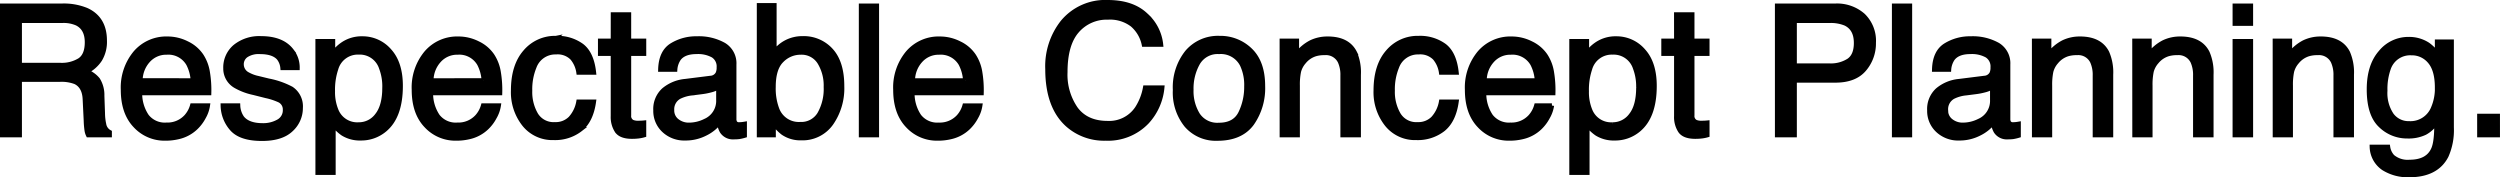 <svg xmlns="http://www.w3.org/2000/svg" width="568.072" height="40.278" viewBox="0 0 568.072 40.278">
  <path id="パス_221" data-name="パス 221" d="M16.8-15.936a7.72,7.72,0,0,0,4.434-1.121q1.632-1.121,1.632-4.044,0-3.143-2.282-4.284a7.458,7.458,0,0,0-3.263-.6H7.587v10.05ZM3.6-29.409H17.217a13.577,13.577,0,0,1,5.545.981q4.144,1.882,4.144,6.947a7.812,7.812,0,0,1-1.091,4.324,7.884,7.884,0,0,1-3.053,2.7,6.016,6.016,0,0,1,2.593,1.842,6.615,6.615,0,0,1,.971,3.7l.14,3.944a12.124,12.124,0,0,0,.28,2.5,2.461,2.461,0,0,0,1.281,1.8V0H23.143a3.674,3.674,0,0,1-.32-.981,18.829,18.829,0,0,1-.2-2.322l-.24-4.9q-.14-2.883-2.142-3.864a8.86,8.86,0,0,0-3.583-.541H7.587V0H3.6ZM41.18-21.921A9.78,9.78,0,0,1,45.6-20.85a8.159,8.159,0,0,1,3.263,2.773,9.566,9.566,0,0,1,1.441,3.784,24.755,24.755,0,0,1,.32,4.725H34.914a9.17,9.17,0,0,0,1.542,5.235A5.162,5.162,0,0,0,40.92-2.362a5.771,5.771,0,0,0,4.5-1.862,6.276,6.276,0,0,0,1.361-2.5h3.543A7.463,7.463,0,0,1,49.4-4.094a9.363,9.363,0,0,1-1.772,2.372A8.4,8.4,0,0,1,43.563.44a12.346,12.346,0,0,1-2.943.32,9.029,9.029,0,0,1-6.787-2.913Q31.05-5.065,31.05-10.31a12.323,12.323,0,0,1,2.8-8.388A9.246,9.246,0,0,1,41.18-21.921Zm5.746,9.489A9.336,9.336,0,0,0,45.9-16.176a5.233,5.233,0,0,0-4.945-2.6A5.481,5.481,0,0,0,36.8-16.987a6.769,6.769,0,0,0-1.782,4.554ZM57.2-6.727a5.24,5.24,0,0,0,.9,2.763q1.361,1.742,4.725,1.742a6.968,6.968,0,0,0,3.523-.871,2.892,2.892,0,0,0,1.521-2.693,2.3,2.3,0,0,0-1.221-2.1,14.519,14.519,0,0,0-3.083-1.021L60.7-9.629a13.965,13.965,0,0,1-4.044-1.521,4.547,4.547,0,0,1-2.322-4.044,6.179,6.179,0,0,1,2.192-4.925A8.745,8.745,0,0,1,62.421-22q4.845,0,6.987,2.843a6.169,6.169,0,0,1,1.3,3.884h-3.4a4.169,4.169,0,0,0-.861-2.222q-1.241-1.421-4.3-1.421a5.145,5.145,0,0,0-3.093.781A2.447,2.447,0,0,0,58-16.076a2.538,2.538,0,0,0,1.381,2.242,8.3,8.3,0,0,0,2.362.881l2.382.581a18.42,18.42,0,0,1,5.205,1.822,4.824,4.824,0,0,1,2.1,4.344,6.62,6.62,0,0,1-2.172,4.945Q67.085.821,62.641.821q-4.785,0-6.777-2.172a8.215,8.215,0,0,1-2.132-5.375ZM84.6-2.422A5.141,5.141,0,0,0,88.8-4.534q1.672-2.112,1.672-6.316a11.79,11.79,0,0,0-.741-4.4A5.112,5.112,0,0,0,84.6-18.8a5.11,5.11,0,0,0-5.125,3.744,14.837,14.837,0,0,0-.741,5.085,10.779,10.779,0,0,0,.741,4.224A5.11,5.11,0,0,0,84.6-2.422ZM75.273-21.341h3.5V-18.5a8.747,8.747,0,0,1,2.362-2.262,7.6,7.6,0,0,1,4.284-1.2,8.056,8.056,0,0,1,6.186,2.793q2.542,2.793,2.542,7.978,0,7.007-3.664,10.01a8.277,8.277,0,0,1-5.405,1.9A7.337,7.337,0,0,1,81.019-.34,9.363,9.363,0,0,1,78.877-2.4V8.548h-3.6Zm32.011-.581a9.78,9.78,0,0,1,4.424,1.071,8.159,8.159,0,0,1,3.263,2.773,9.566,9.566,0,0,1,1.441,3.784,24.756,24.756,0,0,1,.32,4.725H101.019a9.17,9.17,0,0,0,1.542,5.235,5.162,5.162,0,0,0,4.464,1.972,5.771,5.771,0,0,0,4.5-1.862,6.276,6.276,0,0,0,1.361-2.5h3.543a7.463,7.463,0,0,1-.931,2.633,9.363,9.363,0,0,1-1.772,2.372A8.4,8.4,0,0,1,109.667.44a12.346,12.346,0,0,1-2.943.32,9.029,9.029,0,0,1-6.787-2.913q-2.783-2.913-2.783-8.158a12.323,12.323,0,0,1,2.8-8.388A9.246,9.246,0,0,1,107.285-21.921Zm5.746,9.489a9.336,9.336,0,0,0-1.021-3.744,5.233,5.233,0,0,0-4.945-2.6,5.481,5.481,0,0,0-4.164,1.792,6.769,6.769,0,0,0-1.782,4.554Zm16.4-9.629a9.348,9.348,0,0,1,5.9,1.762q2.272,1.762,2.733,6.066h-3.5a6.468,6.468,0,0,0-1.461-3.293,4.616,4.616,0,0,0-3.664-1.311,5.062,5.062,0,0,0-4.925,3.363,13.36,13.36,0,0,0-.961,5.385A10.134,10.134,0,0,0,124.9-4.665a4.67,4.67,0,0,0,4.284,2.2,4.685,4.685,0,0,0,3.553-1.371,7.541,7.541,0,0,0,1.812-3.754h3.5q-.6,4.264-3,6.236A9.369,9.369,0,0,1,128.906.621,8.2,8.2,0,0,1,122.2-2.452a11.762,11.762,0,0,1-2.5-7.677q0-5.646,2.743-8.789A8.862,8.862,0,0,1,129.426-22.062Zm12.953-5.365h3.644v5.986h3.423V-18.5h-3.423V-4.5a1.514,1.514,0,0,0,.761,1.5,3.233,3.233,0,0,0,1.4.22q.26,0,.561-.01t.7-.05V0a8.045,8.045,0,0,1-1.291.26A12.276,12.276,0,0,1,146.7.34q-2.522,0-3.423-1.291a5.738,5.738,0,0,1-.9-3.353V-18.5h-2.9v-2.943h2.9ZM155.812-5.706a2.968,2.968,0,0,0,1.141,2.462,4.231,4.231,0,0,0,2.7.9,8.217,8.217,0,0,0,3.684-.881,4.957,4.957,0,0,0,3-4.785v-2.9a6.165,6.165,0,0,1-1.7.7,14.5,14.5,0,0,1-2.042.4l-2.182.28a8.346,8.346,0,0,0-2.943.821A3.2,3.2,0,0,0,155.812-5.706Zm8.729-7.287a1.958,1.958,0,0,0,1.662-1.041,3.168,3.168,0,0,0,.24-1.381,2.927,2.927,0,0,0-1.311-2.673,7.035,7.035,0,0,0-3.754-.831q-2.823,0-4,1.521a5.006,5.006,0,0,0-.861,2.5h-3.363q.1-3.964,2.573-5.515a10.562,10.562,0,0,1,5.736-1.552A11.67,11.67,0,0,1,167.6-20.52a4.89,4.89,0,0,1,2.342,4.484V-3.684a1.581,1.581,0,0,0,.23.9,1.11,1.11,0,0,0,.971.34q.24,0,.541-.03t.641-.09V.1a10.036,10.036,0,0,1-1.281.3,9.363,9.363,0,0,1-1.2.06,2.964,2.964,0,0,1-2.7-1.321,5.1,5.1,0,0,1-.621-1.982,9.168,9.168,0,0,1-3.163,2.5A9.784,9.784,0,0,1,158.815.721a6.758,6.758,0,0,1-4.875-1.812,6.018,6.018,0,0,1-1.892-4.534,5.84,5.84,0,0,1,1.862-4.625,8.858,8.858,0,0,1,4.885-2.022Zm11.031-16.516h3.5v10.67a7.99,7.99,0,0,1,2.823-2.352A7.936,7.936,0,0,1,185.461-22a8.354,8.354,0,0,1,6.5,2.753q2.492,2.753,2.492,8.118a13.922,13.922,0,0,1-2.462,8.448A7.988,7.988,0,0,1,185.161.681,7,7,0,0,1,181.037-.5a9.959,9.959,0,0,1-2.142-2.242V0h-3.323ZM184.94-2.5a4.815,4.815,0,0,0,4.374-2.322,11.434,11.434,0,0,0,1.451-6.126,10.055,10.055,0,0,0-1.451-5.605,4.78,4.78,0,0,0-4.274-2.222,5.962,5.962,0,0,0-4.314,1.822q-1.852,1.822-1.852,6.006a13.273,13.273,0,0,0,.761,4.9A5.256,5.256,0,0,0,184.94-2.5Zm13.813-26.906h3.6V0h-3.6Zm17.938,7.487a9.78,9.78,0,0,1,4.424,1.071,8.159,8.159,0,0,1,3.263,2.773,9.566,9.566,0,0,1,1.441,3.784,24.755,24.755,0,0,1,.32,4.725H210.425a9.17,9.17,0,0,0,1.542,5.235,5.162,5.162,0,0,0,4.464,1.972,5.771,5.771,0,0,0,4.5-1.862,6.276,6.276,0,0,0,1.361-2.5h3.543a7.463,7.463,0,0,1-.931,2.633,9.363,9.363,0,0,1-1.772,2.372A8.4,8.4,0,0,1,219.074.44a12.346,12.346,0,0,1-2.943.32,9.029,9.029,0,0,1-6.787-2.913q-2.783-2.913-2.783-8.158a12.323,12.323,0,0,1,2.8-8.388A9.246,9.246,0,0,1,216.691-21.921Zm5.746,9.489a9.336,9.336,0,0,0-1.021-3.744,5.233,5.233,0,0,0-4.945-2.6,5.481,5.481,0,0,0-4.164,1.792,6.768,6.768,0,0,0-1.782,4.554Zm32.392-17.777q5.585,0,8.668,2.943a10.393,10.393,0,0,1,3.423,6.687h-3.884a8.083,8.083,0,0,0-2.633-4.5,8.344,8.344,0,0,0-5.535-1.662,8.876,8.876,0,0,0-7.017,3.053q-2.673,3.053-2.673,9.359a13.594,13.594,0,0,0,2.412,8.378q2.412,3.213,7.2,3.213A7.6,7.6,0,0,0,261.5-6.126a12.867,12.867,0,0,0,1.822-4.685H267.2a13.271,13.271,0,0,1-3.443,7.788A12.252,12.252,0,0,1,254.308.761a12.471,12.471,0,0,1-8.608-3.1q-4.584-4.1-4.584-12.672a16.188,16.188,0,0,1,3.443-10.67A12.578,12.578,0,0,1,254.829-30.209ZM280.073-2.322q3.584,0,4.915-2.713a13.514,13.514,0,0,0,1.331-6.036,10.747,10.747,0,0,0-.961-4.885,5.406,5.406,0,0,0-5.245-2.963,5.172,5.172,0,0,0-4.8,2.522,11.692,11.692,0,0,0-1.5,6.086,10.17,10.17,0,0,0,1.5,5.706A5.288,5.288,0,0,0,280.073-2.322Zm.14-19.739A9.709,9.709,0,0,1,287.22-19.3q2.863,2.763,2.863,8.128A13.945,13.945,0,0,1,287.561-2.6Q285.038.781,279.733.781a8.837,8.837,0,0,1-7.027-2.993,11.822,11.822,0,0,1-2.6-8.038,12.79,12.79,0,0,1,2.743-8.608A9.2,9.2,0,0,1,280.213-22.062Zm14.154.621h3.423V-18.4a9.6,9.6,0,0,1,3.223-2.7,8.6,8.6,0,0,1,3.784-.821q4.564,0,6.166,3.183a11.3,11.3,0,0,1,.881,4.985V0h-3.664V-13.513a7.317,7.317,0,0,0-.581-3.163,3.52,3.52,0,0,0-3.483-2,7.093,7.093,0,0,0-2.1.26,5.413,5.413,0,0,0-2.6,1.762,5.3,5.3,0,0,0-1.171,2.192,14.756,14.756,0,0,0-.27,3.233V0h-3.6Zm31.07-.621a9.348,9.348,0,0,1,5.9,1.762q2.272,1.762,2.733,6.066h-3.5a6.468,6.468,0,0,0-1.461-3.293,4.616,4.616,0,0,0-3.664-1.311,5.062,5.062,0,0,0-4.925,3.363,13.36,13.36,0,0,0-.961,5.385,10.134,10.134,0,0,0,1.361,5.425,4.67,4.67,0,0,0,4.284,2.2,4.685,4.685,0,0,0,3.553-1.371,7.541,7.541,0,0,0,1.812-3.754h3.5q-.6,4.264-3,6.236A9.369,9.369,0,0,1,324.917.621a8.2,8.2,0,0,1-6.707-3.073,11.762,11.762,0,0,1-2.5-7.677q0-5.646,2.743-8.789A8.862,8.862,0,0,1,325.438-22.062Zm21.161.14a9.78,9.78,0,0,1,4.424,1.071,8.159,8.159,0,0,1,3.263,2.773,9.566,9.566,0,0,1,1.441,3.784,24.756,24.756,0,0,1,.32,4.725H340.332a9.17,9.17,0,0,0,1.542,5.235,5.162,5.162,0,0,0,4.464,1.972,5.771,5.771,0,0,0,4.5-1.862,6.276,6.276,0,0,0,1.361-2.5h3.543a7.462,7.462,0,0,1-.931,2.633,9.364,9.364,0,0,1-1.772,2.372A8.4,8.4,0,0,1,348.98.44a12.346,12.346,0,0,1-2.943.32,9.029,9.029,0,0,1-6.787-2.913q-2.783-2.913-2.783-8.158a12.323,12.323,0,0,1,2.8-8.388A9.246,9.246,0,0,1,346.6-21.921Zm5.746,9.489a9.336,9.336,0,0,0-1.021-3.744,5.233,5.233,0,0,0-4.945-2.6,5.481,5.481,0,0,0-4.164,1.792,6.769,6.769,0,0,0-1.782,4.554Zm17.177,10.01a5.141,5.141,0,0,0,4.194-2.112q1.672-2.112,1.672-6.316a11.79,11.79,0,0,0-.741-4.4,5.112,5.112,0,0,0-5.125-3.543,5.11,5.11,0,0,0-5.125,3.744,14.837,14.837,0,0,0-.741,5.085,10.779,10.779,0,0,0,.741,4.224A5.11,5.11,0,0,0,369.521-2.422Zm-9.329-18.918h3.5V-18.5a8.747,8.747,0,0,1,2.362-2.262,7.6,7.6,0,0,1,4.284-1.2,8.056,8.056,0,0,1,6.186,2.793q2.542,2.793,2.542,7.978,0,7.007-3.664,10.01A8.277,8.277,0,0,1,370,.721,7.337,7.337,0,0,1,365.937-.34,9.364,9.364,0,0,1,363.795-2.4V8.548h-3.6Zm23.8-6.086h3.644v5.986h3.423V-18.5h-3.423V-4.5A1.514,1.514,0,0,0,388.4-3a3.234,3.234,0,0,0,1.4.22q.26,0,.561-.01t.7-.05V0a8.044,8.044,0,0,1-1.291.26,12.277,12.277,0,0,1-1.451.08Q385.8.34,384.9-.951a5.738,5.738,0,0,1-.9-3.353V-18.5h-2.9v-2.943h2.9Zm22.922-1.982H420.15a8.971,8.971,0,0,1,6.326,2.212,8.028,8.028,0,0,1,2.4,6.216,9.037,9.037,0,0,1-2.142,6q-2.142,2.552-6.586,2.552H410.9V0h-3.984Zm17.938,8.448q0-3.243-2.4-4.4a8.674,8.674,0,0,0-3.624-.621H410.9V-15.8h7.928a7.577,7.577,0,0,0,4.354-1.141Q424.854-18.078,424.854-20.96Zm8.648-8.448h3.6V0h-3.6Zm11.771,23.7a2.968,2.968,0,0,0,1.141,2.462,4.231,4.231,0,0,0,2.7.9,8.217,8.217,0,0,0,3.684-.881,4.957,4.957,0,0,0,3-4.785v-2.9a6.165,6.165,0,0,1-1.7.7,14.5,14.5,0,0,1-2.042.4l-2.182.28a8.346,8.346,0,0,0-2.943.821A3.2,3.2,0,0,0,445.274-5.706ZM454-12.993a1.958,1.958,0,0,0,1.662-1.041,3.168,3.168,0,0,0,.24-1.381,2.927,2.927,0,0,0-1.311-2.673,7.035,7.035,0,0,0-3.754-.831q-2.823,0-4,1.521a5.006,5.006,0,0,0-.861,2.5h-3.363q.1-3.964,2.573-5.515a10.562,10.562,0,0,1,5.736-1.552,11.67,11.67,0,0,1,6.146,1.441,4.89,4.89,0,0,1,2.342,4.484V-3.684a1.582,1.582,0,0,0,.23.9,1.11,1.11,0,0,0,.971.34q.24,0,.541-.03t.641-.09V.1a10.037,10.037,0,0,1-1.281.3,9.363,9.363,0,0,1-1.2.06,2.964,2.964,0,0,1-2.7-1.321,5.1,5.1,0,0,1-.621-1.982,9.168,9.168,0,0,1-3.163,2.5A9.784,9.784,0,0,1,448.277.721,6.758,6.758,0,0,1,443.4-1.091a6.018,6.018,0,0,1-1.892-4.534,5.84,5.84,0,0,1,1.862-4.625,8.858,8.858,0,0,1,4.885-2.022Zm11.311-8.448h3.423V-18.4a9.6,9.6,0,0,1,3.223-2.7,8.6,8.6,0,0,1,3.784-.821q4.564,0,6.166,3.183a11.3,11.3,0,0,1,.881,4.985V0h-3.664V-13.513a7.317,7.317,0,0,0-.581-3.163,3.52,3.52,0,0,0-3.483-2,7.093,7.093,0,0,0-2.1.26,5.413,5.413,0,0,0-2.6,1.762,5.3,5.3,0,0,0-1.171,2.192,14.756,14.756,0,0,0-.27,3.233V0h-3.6Zm22.8,0h3.423V-18.4a9.6,9.6,0,0,1,3.223-2.7,8.6,8.6,0,0,1,3.784-.821q4.564,0,6.166,3.183a11.3,11.3,0,0,1,.881,4.985V0H501.93V-13.513a7.317,7.317,0,0,0-.581-3.163,3.52,3.52,0,0,0-3.483-2,7.093,7.093,0,0,0-2.1.26,5.413,5.413,0,0,0-2.6,1.762,5.3,5.3,0,0,0-1.171,2.192,14.756,14.756,0,0,0-.27,3.233V0h-3.6Zm22.8.1h3.664V0h-3.664Zm0-8.068h3.664v4.084h-3.664Zm9.109,7.968h3.423V-18.4a9.6,9.6,0,0,1,3.223-2.7,8.6,8.6,0,0,1,3.784-.821q4.564,0,6.166,3.183a11.3,11.3,0,0,1,.881,4.985V0h-3.664V-13.513a7.318,7.318,0,0,0-.581-3.163,3.52,3.52,0,0,0-3.483-2,7.093,7.093,0,0,0-2.1.26,5.413,5.413,0,0,0-2.6,1.762,5.3,5.3,0,0,0-1.171,2.192,14.756,14.756,0,0,0-.27,3.233V0h-3.6Zm30.37-.38a7.815,7.815,0,0,1,4.4,1.241,9.892,9.892,0,0,1,2.082,2.042v-2.7h3.323v19.5a14.379,14.379,0,0,1-1.2,6.446q-2.242,4.364-8.468,4.364a10.388,10.388,0,0,1-5.826-1.552,6.05,6.05,0,0,1-2.643-4.855h3.664a4.077,4.077,0,0,0,1.041,2.222,5.308,5.308,0,0,0,3.844,1.2q4.144,0,5.425-2.923.761-1.722.7-6.146a7.07,7.07,0,0,1-2.6,2.442,8.658,8.658,0,0,1-4.024.8,8.59,8.59,0,0,1-6.1-2.472q-2.613-2.472-2.613-8.178,0-5.385,2.633-8.408A8.14,8.14,0,0,1,550.4-21.821Zm6.486,11.011q0-3.984-1.642-5.906a5.259,5.259,0,0,0-4.184-1.922,5.167,5.167,0,0,0-5.205,3.563,13.972,13.972,0,0,0-.741,4.985,8.849,8.849,0,0,0,1.471,5.515,4.75,4.75,0,0,0,3.954,1.892A5.551,5.551,0,0,0,556-6.186,11.3,11.3,0,0,0,556.883-10.811Zm9.609,6.446h4.184V0h-4.184Z" transform="translate(-3.104 30.709)" stroke="#000" stroke-width="1"/>
</svg>
